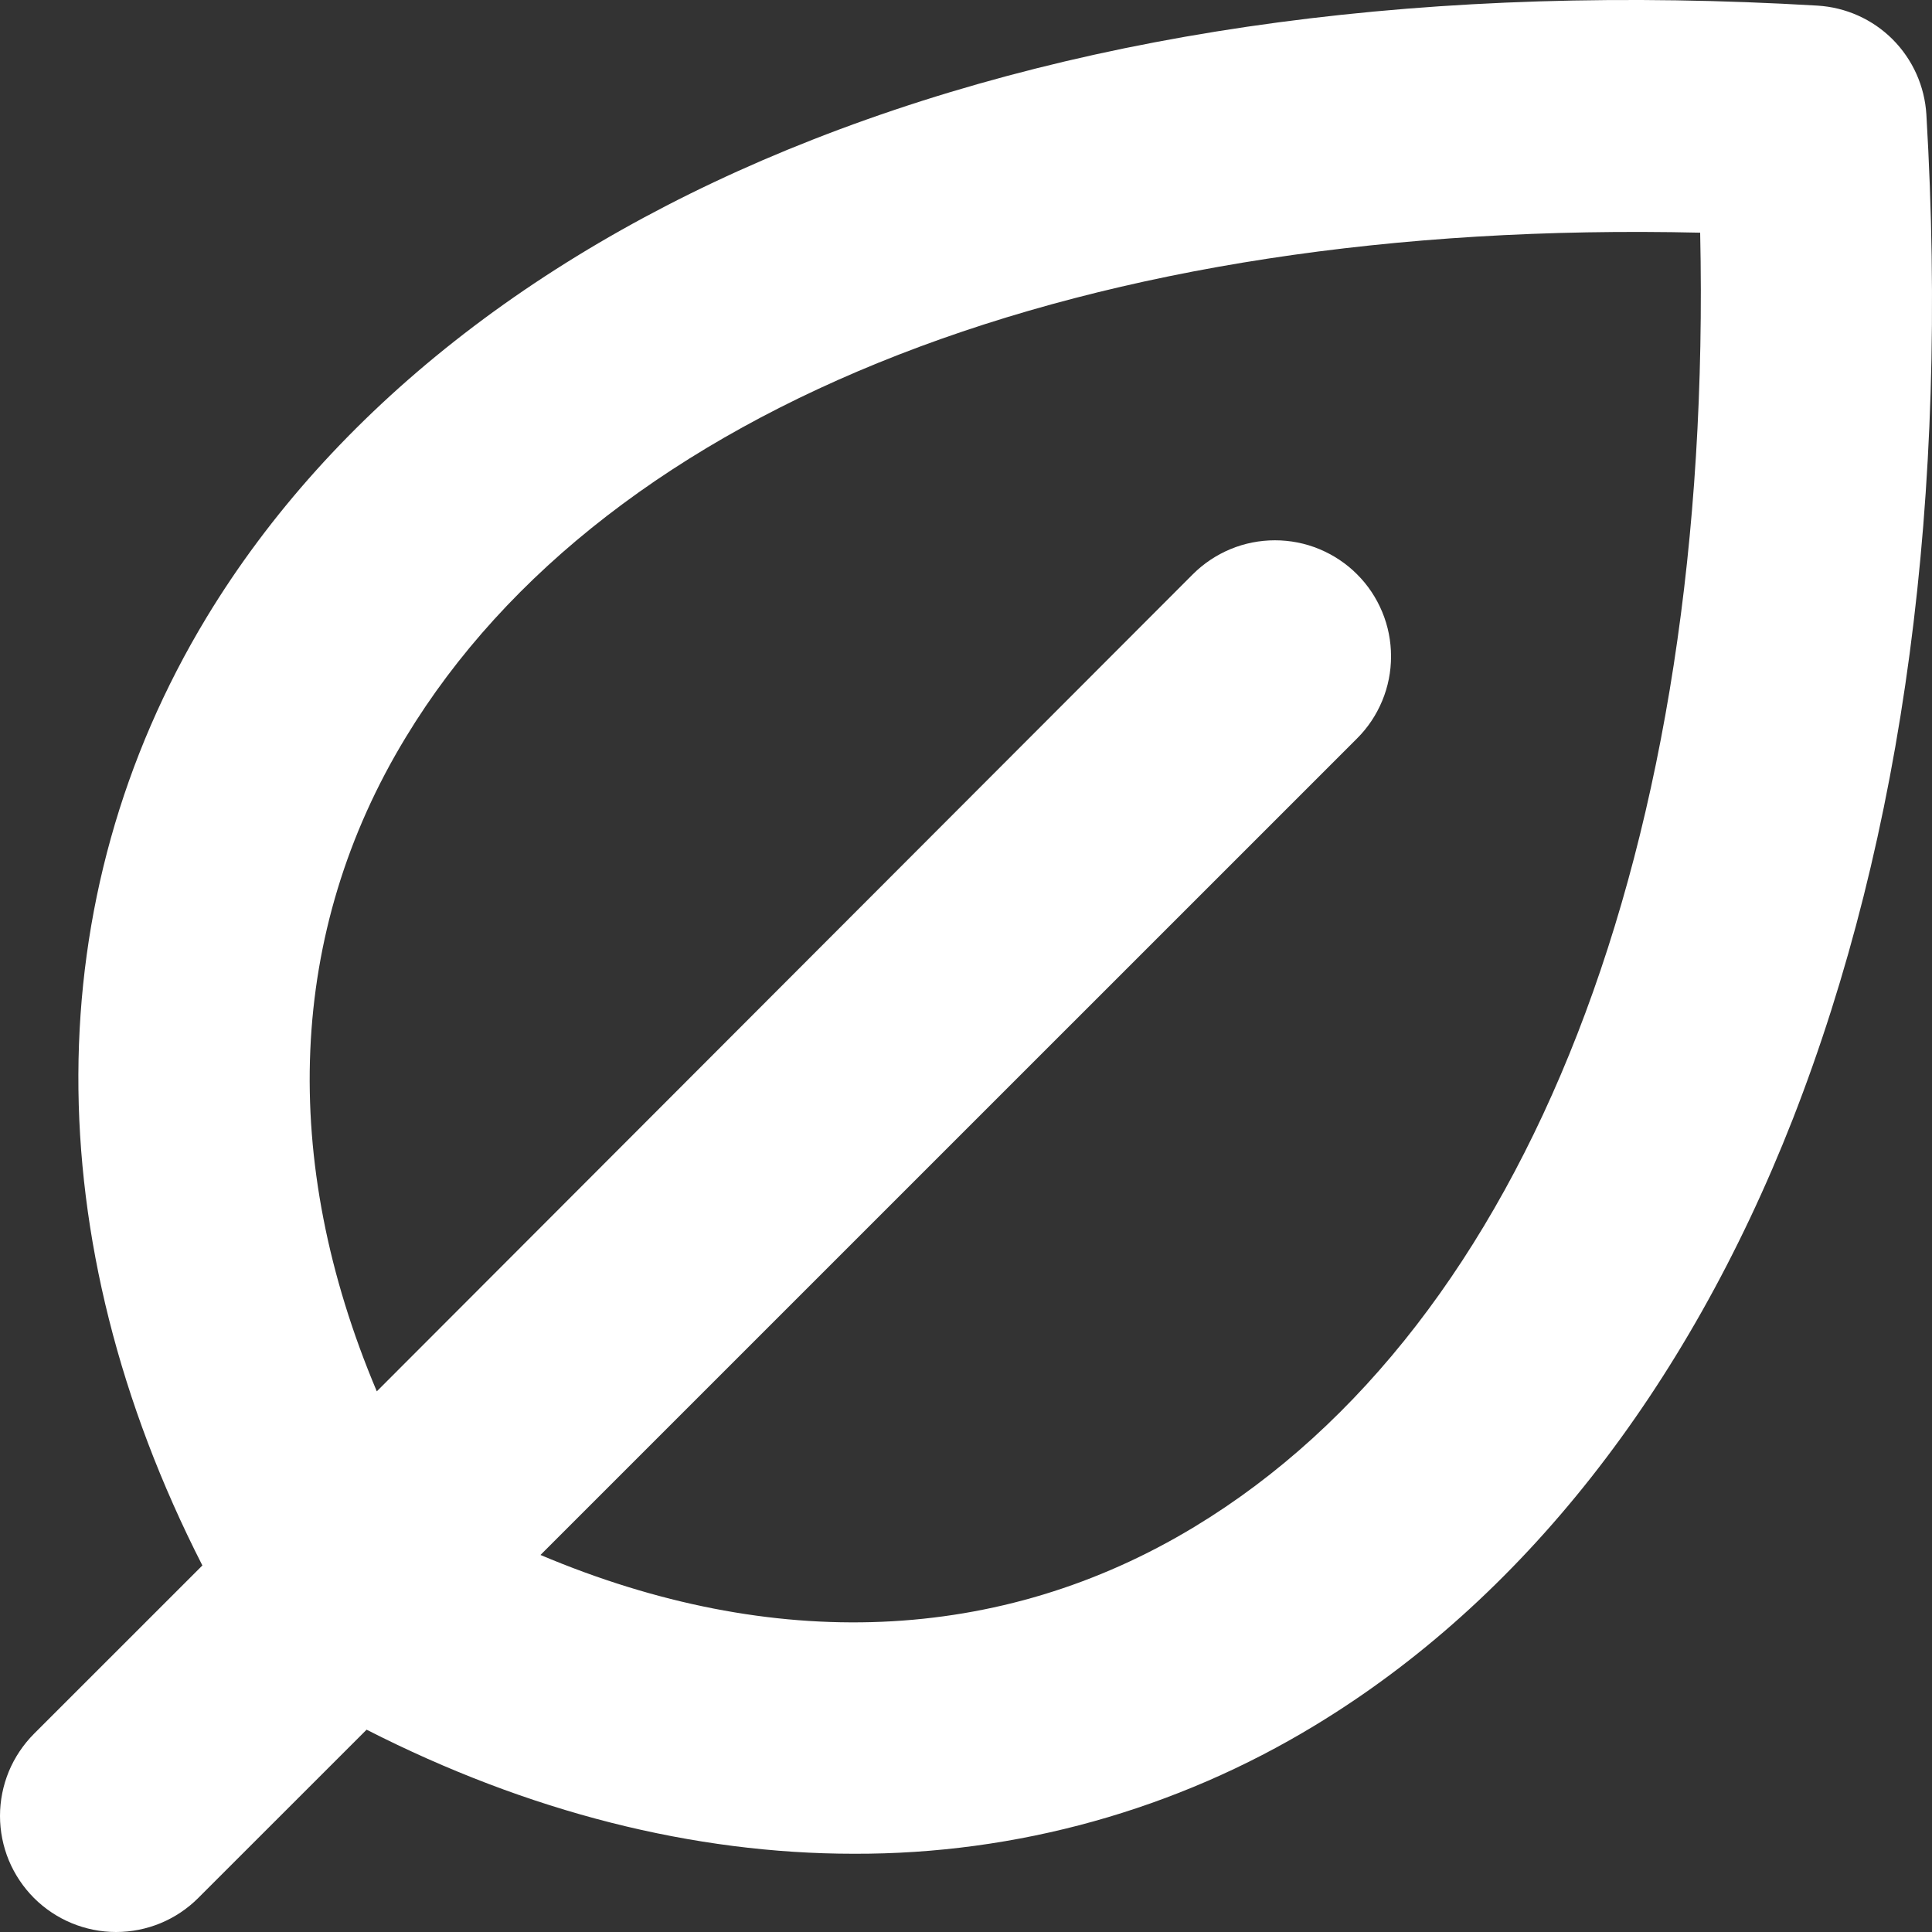 <svg width="32" height="32" viewBox="0 0 32 32" fill="none" xmlns="http://www.w3.org/2000/svg">
<rect x="0" y="0" width="32" height="32" fill="#333333" stroke="none"/>
<path d="M31.907 1.898C31.879 1.428 31.68 0.985 31.348 0.652C31.015 0.319 30.572 0.121 30.102 0.093C23.767 -0.28 18.169 0.467 13.463 2.312C8.961 4.076 5.491 6.812 3.424 10.222C0.605 14.879 0.598 20.532 3.352 25.929L0.563 28.717C0.385 28.896 0.243 29.108 0.146 29.341C0.05 29.575 0 29.825 0 30.077C0 30.33 0.05 30.58 0.146 30.813C0.243 31.046 0.385 31.258 0.563 31.437C0.924 31.797 1.413 32 1.923 32C2.176 32 2.426 31.95 2.659 31.854C2.893 31.757 3.105 31.615 3.283 31.437L6.072 28.649C8.75 30.015 11.492 30.704 14.143 30.704C16.837 30.713 19.48 29.976 21.781 28.577C25.192 26.51 27.928 23.039 29.693 18.539C31.532 13.831 32.28 8.232 31.907 1.898ZM19.786 25.288C16.572 27.235 12.801 27.382 8.952 25.755L22.477 12.231C22.656 12.053 22.797 11.841 22.894 11.607C22.991 11.374 23.04 11.124 23.04 10.872C23.04 10.619 22.991 10.369 22.894 10.136C22.797 9.902 22.656 9.69 22.477 9.512C22.299 9.333 22.086 9.192 21.853 9.095C21.62 8.998 21.37 8.949 21.117 8.949C20.865 8.949 20.614 8.998 20.381 9.095C20.148 9.192 19.936 9.333 19.757 9.512L6.241 23.045C4.619 19.206 4.766 15.426 6.721 12.212C10.067 6.689 18.007 3.619 28.16 3.854C28.381 14.002 25.311 21.943 19.786 25.288Z" fill="white"/>
</svg>
